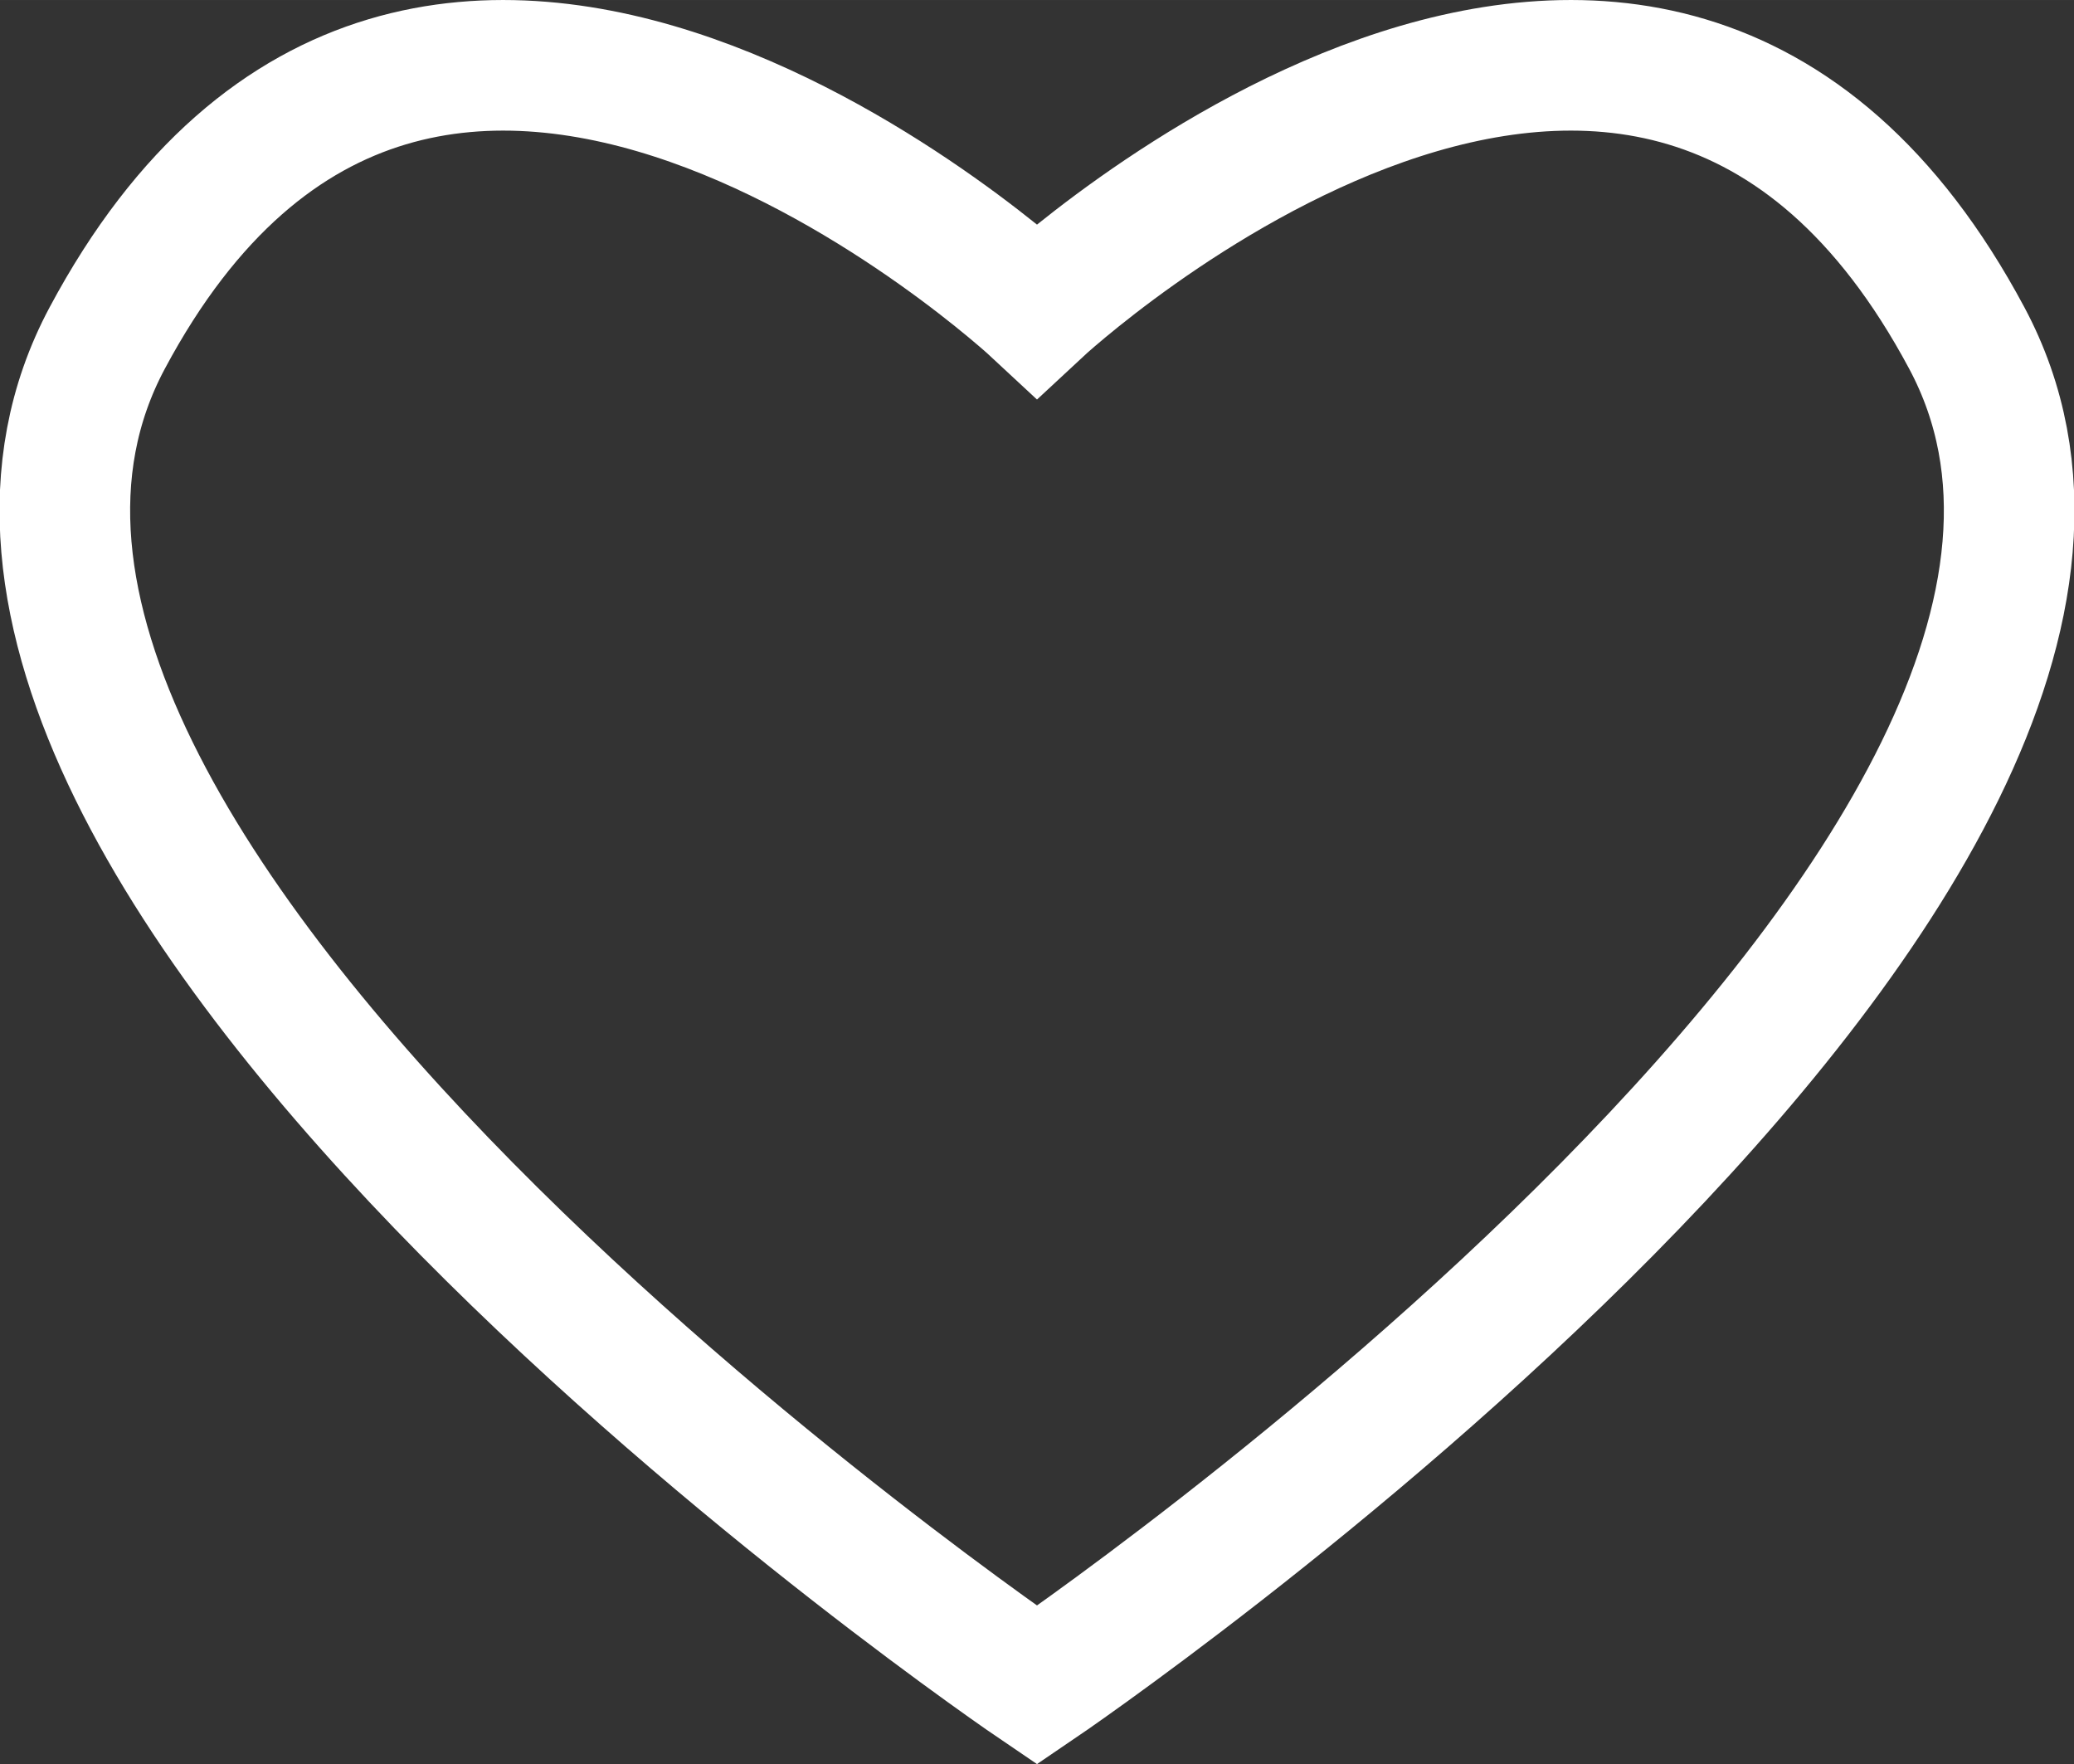 <?xml version="1.0" encoding="UTF-8"?> <!-- Creator: CorelDRAW 2020 (64-Bit) --> <svg xmlns="http://www.w3.org/2000/svg" xmlns:xlink="http://www.w3.org/1999/xlink" xmlns:xodm="http://www.corel.com/coreldraw/odm/2003" xml:space="preserve" width="44.826mm" height="38.122mm" style="shape-rendering:geometricPrecision; text-rendering:geometricPrecision; image-rendering:optimizeQuality; fill-rule:evenodd; clip-rule:evenodd" viewBox="0 0 4810.21 4090.76"><rect x="0" y="0" width="4810.21" height="4090.76" fill="#333333" stroke="none"/> <defs> <style type="text/css"> <![CDATA[ .str0 {stroke:white;stroke-width:302.85;stroke-miterlimit:10} .fil0 {fill:none;fill-rule:nonzero} ]]> </style> </defs> <g id="Слой_x0020_1">  <path class="fil0 str0" d="M4561.64 784.04c-739.78,-1384.7 -2156.54,-64.55 -2156.54,-64.55 0,0 -1416.76,-1320.15 -2156.53,64.55 -652.04,1219.76 2156.53,3123.79 2156.53,3123.79 0,0 2808.58,-1904.02 2156.54,-3123.79z"></path> </g> </svg> 